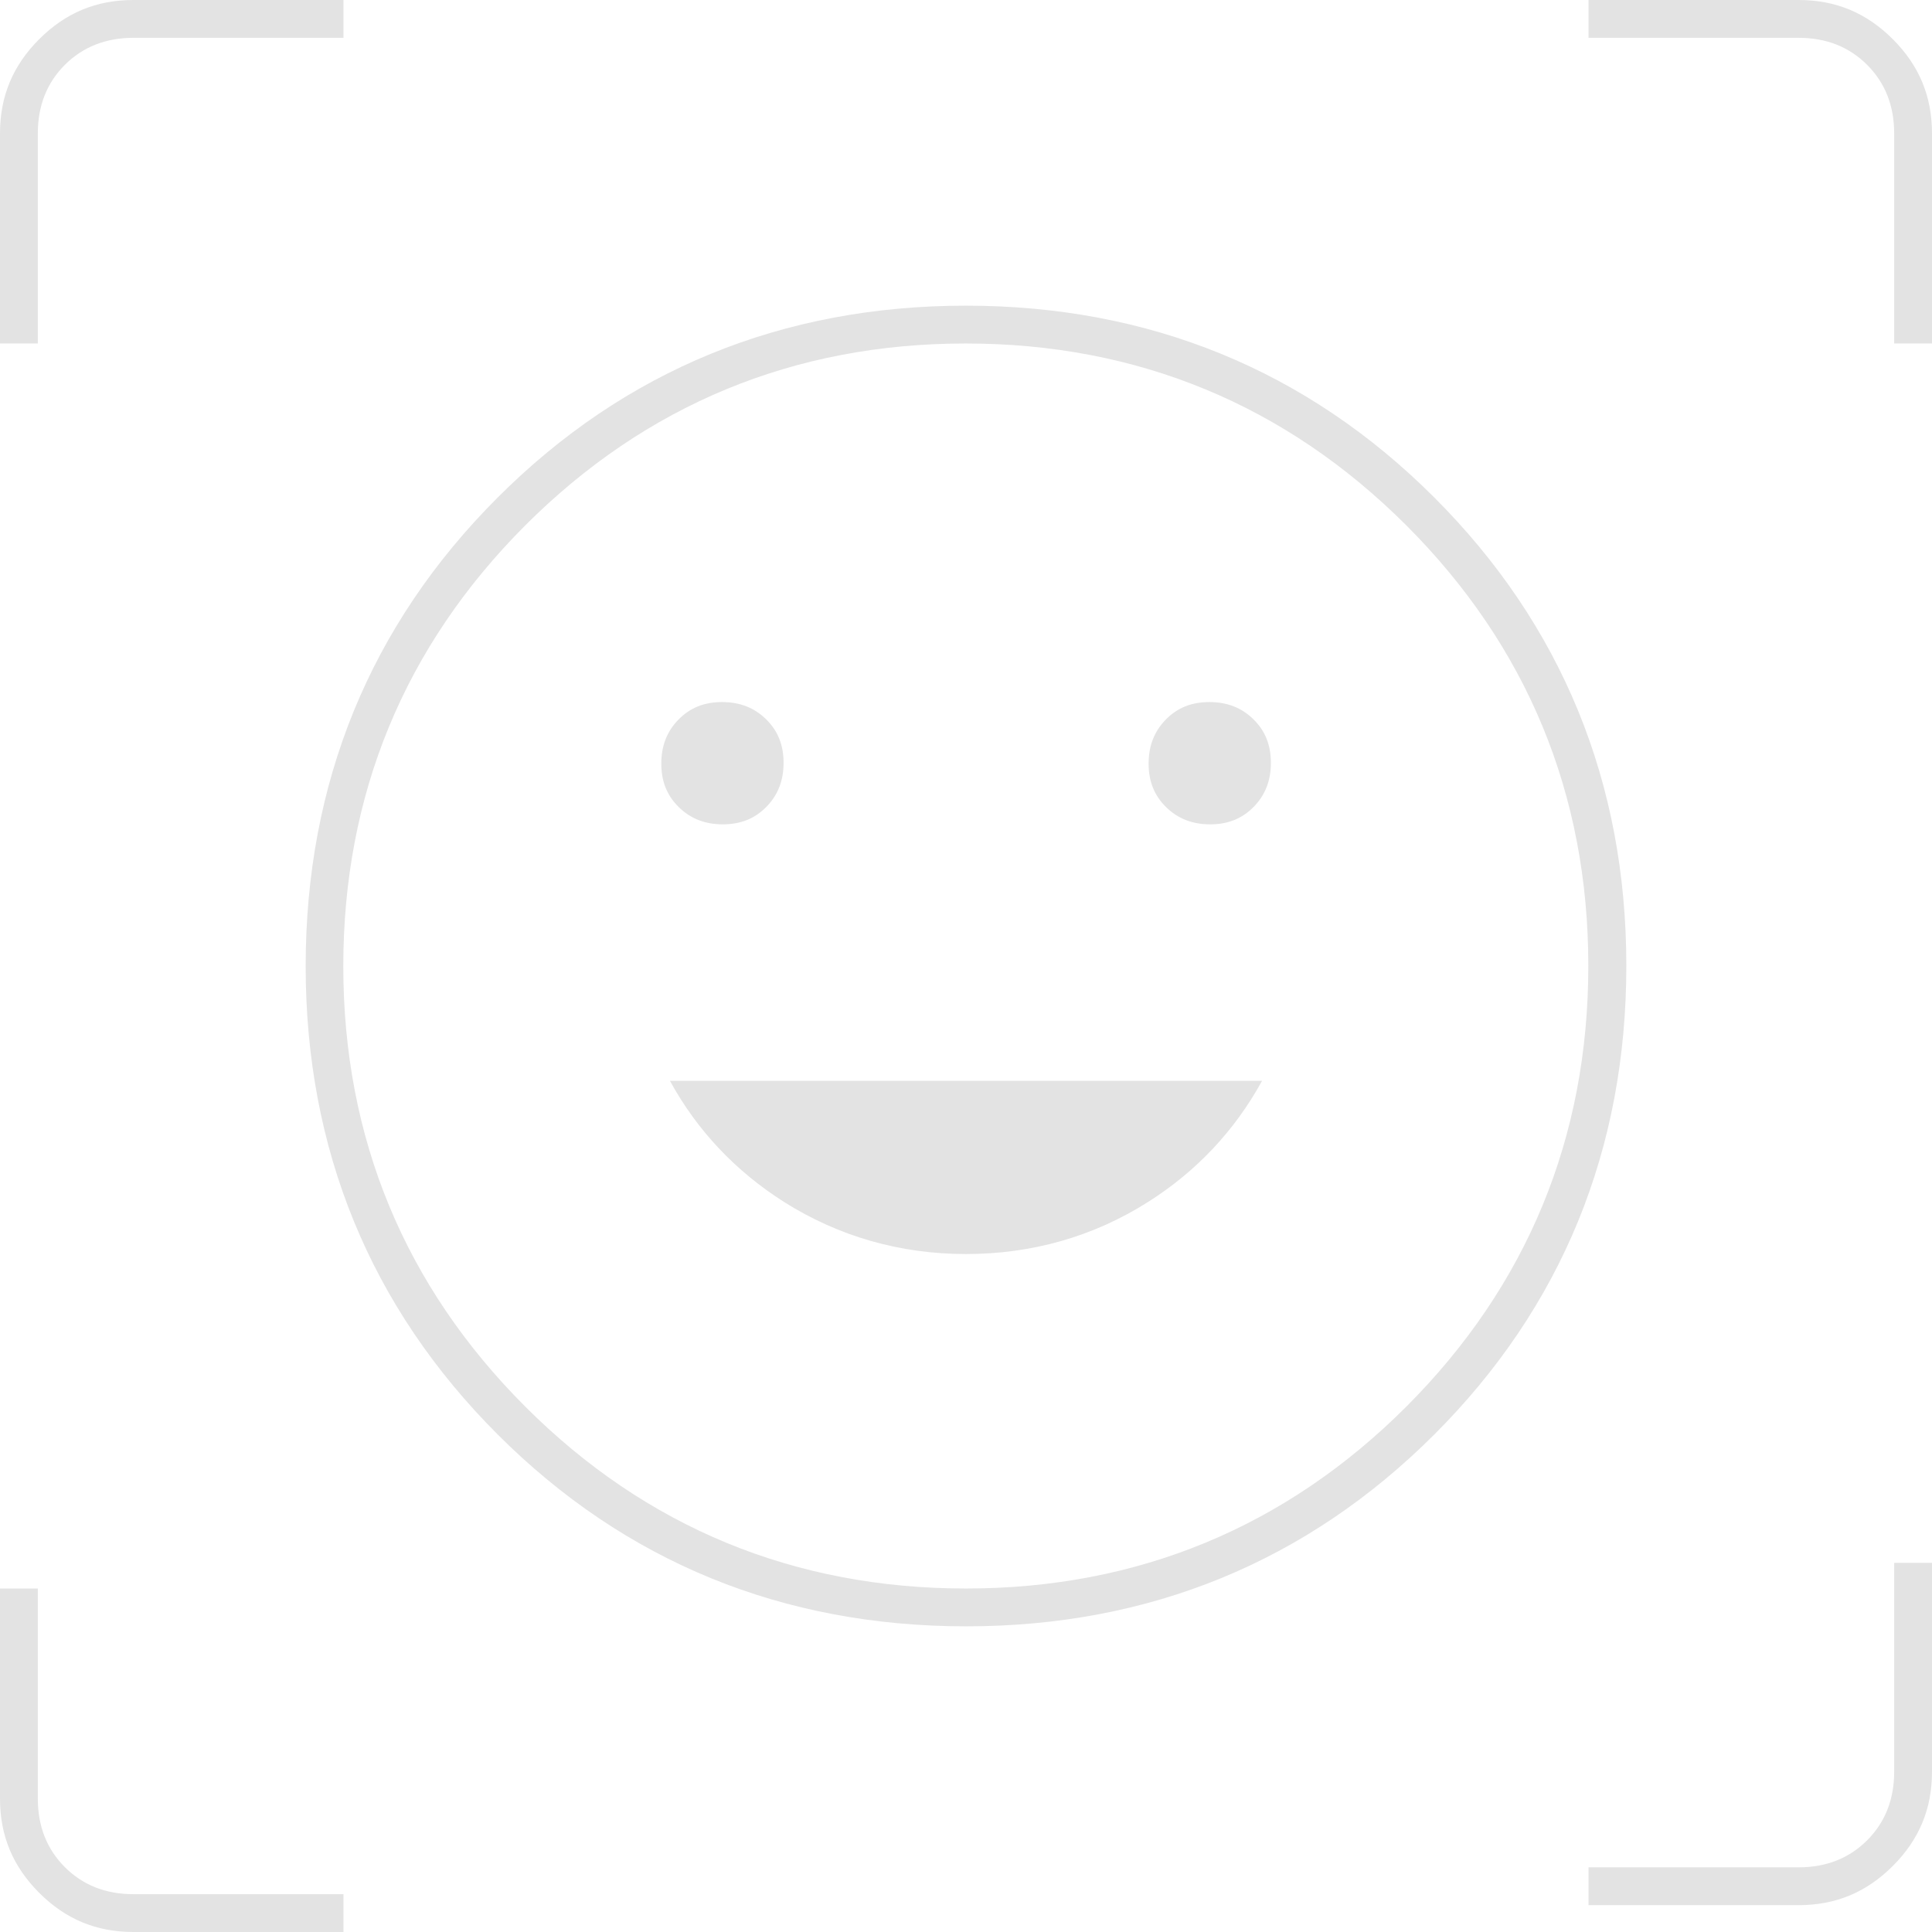 <?xml version="1.0" encoding="UTF-8"?>
<svg id="Layer_2" data-name="Layer 2" xmlns="http://www.w3.org/2000/svg" viewBox="0 0 98.6 98.6">
  <defs>
    <style>
      .cls-1 {
        fill: #e3e3e3;
        stroke-width: 0px;
      }
    </style>
  </defs>
  <g id="Layer_1-2" data-name="Layer 1">
    <path class="cls-1" d="m6.81,98.6c-1.89,0-3.46-.65-4.81-2s-2-2.92-2-4.81v-10.72h1.93v10.72c0,1.41.46,2.58,1.38,3.5.92.92,2.09,1.38,3.5,1.38h10.72v1.93H6.81Zm74.26-1.37v-1.93h10.72c1.41,0,2.58-.46,3.5-1.38s1.38-2.09,1.38-3.5v-10.66h1.93v10.66c0,1.89-.65,3.46-2,4.81-1.35,1.35-2.92,2-4.81,2h-10.72Zm-31.76-14.23c-9.36,0-17.41-3.29-23.91-9.79-6.5-6.5-9.8-14.54-9.8-23.9s3.29-17.41,9.79-23.91c6.49-6.5,14.54-9.8,23.9-9.8s17.41,3.29,23.91,9.79c6.5,6.5,9.8,14.54,9.8,23.9s-3.29,17.41-9.79,23.91c-6.5,6.5-14.54,9.8-23.9,9.8Zm-.03-65.47c-8.76,0-16.32,3.13-22.48,9.29-6.16,6.17-9.28,13.73-9.28,22.49s3.13,16.32,9.29,22.48,13.73,9.28,22.49,9.28,16.32-3.13,22.48-9.29c6.16-6.17,9.28-13.73,9.28-22.49s-3.13-16.32-9.29-22.48c-6.17-6.16-13.73-9.28-22.49-9.28Zm.02,46.47c-3.37,0-6.5-.9-9.29-2.66-2.47-1.57-4.43-3.64-5.82-6.18h30.22c-1.4,2.55-3.36,4.63-5.83,6.19-2.78,1.76-5.91,2.65-9.28,2.65Zm12.46-21.93c-.91,0-1.65-.29-2.25-.88-.6-.59-.89-1.31-.89-2.22s.29-1.65.88-2.25c.59-.6,1.31-.89,2.22-.89s1.65.29,2.25.88c.6.59.89,1.31.89,2.22s-.29,1.65-.88,2.25c-.59.6-1.31.89-2.22.89Zm-24.87,0c-.91,0-1.65-.29-2.25-.88-.6-.59-.89-1.31-.89-2.22s.29-1.65.88-2.25c.59-.6,1.31-.89,2.22-.89s1.65.29,2.25.88c.6.59.89,1.31.89,2.22s-.29,1.65-.88,2.25c-.59.6-1.31.89-2.22.89Zm59.78-24.54V6.81c0-1.41-.46-2.58-1.38-3.5-.92-.92-2.09-1.38-3.5-1.38h-10.72V0h10.72c1.89,0,3.46.65,4.81,2,1.35,1.35,2,2.92,2,4.81v10.72h-1.93ZM0,17.53V6.81c0-1.89.65-3.46,2-4.81S4.92,0,6.81,0h10.72v1.93H6.81c-1.4,0-2.58.46-3.5,1.38-.92.92-1.38,2.09-1.38,3.5v10.72H0Z"/>
  </g>
</svg>